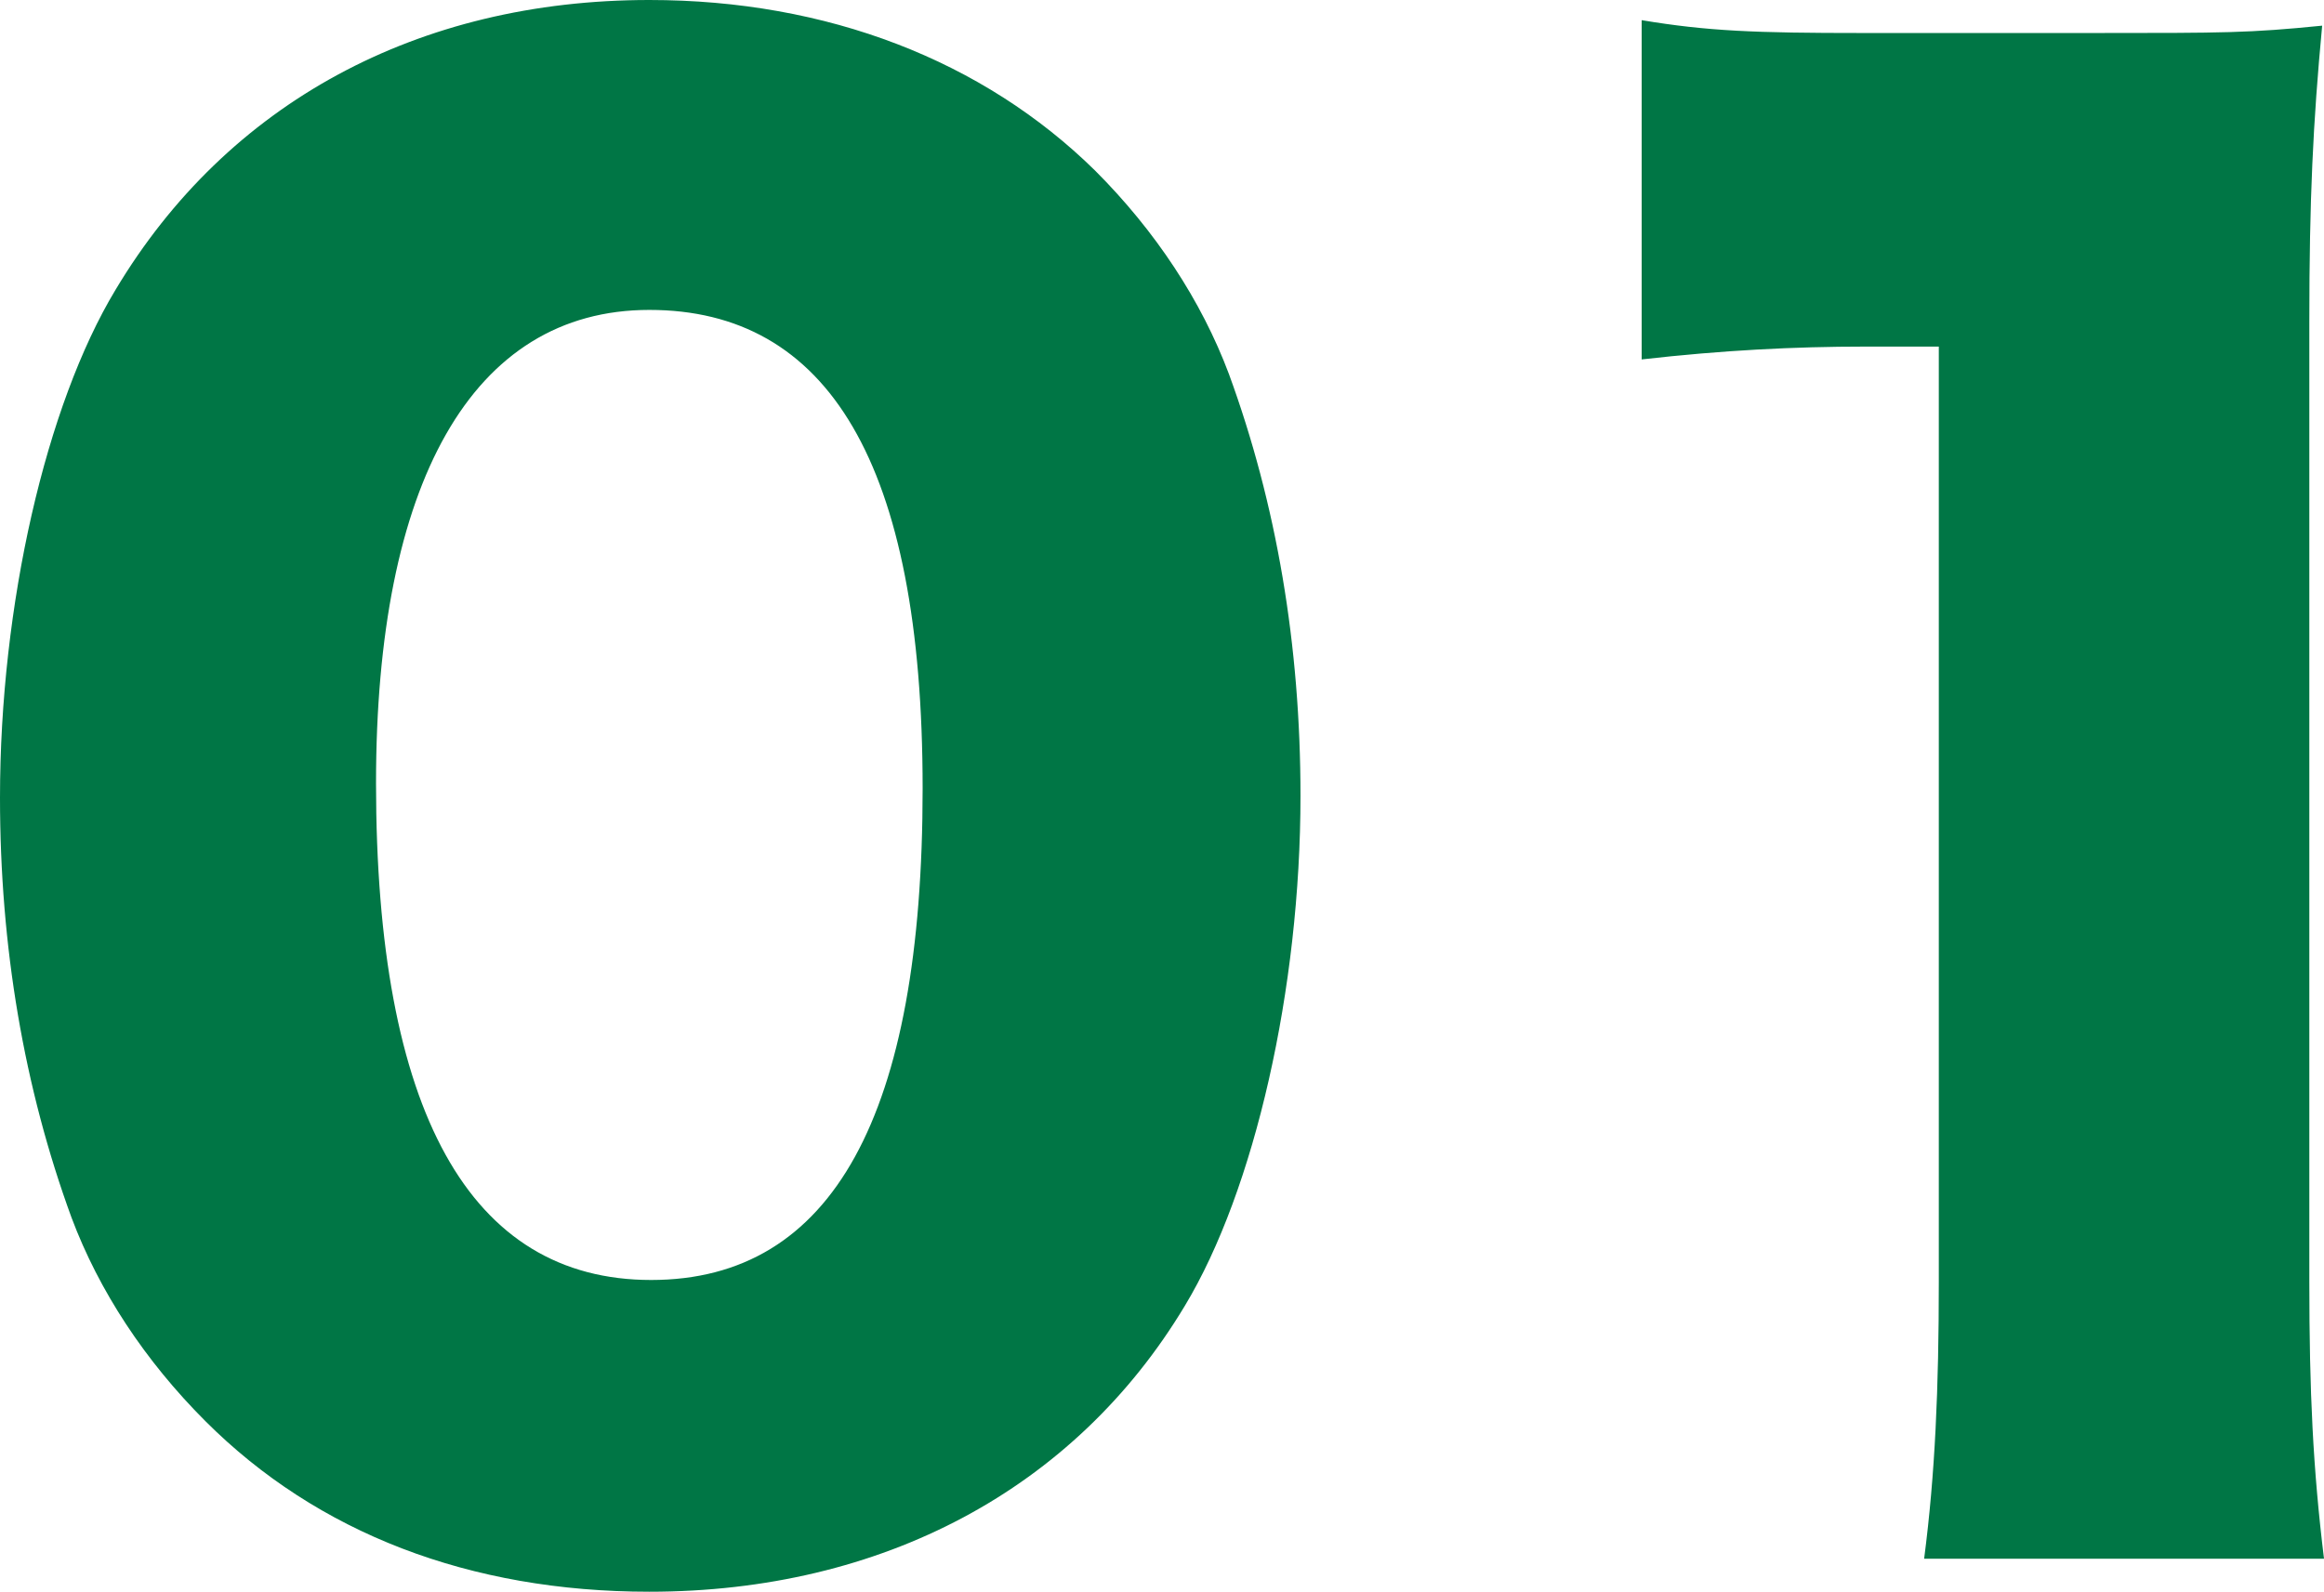 <svg data-name="レイヤー 2" xmlns="http://www.w3.org/2000/svg" viewBox="0 0 114.03 78.12"><path d="M10.08 69.75c-2.97-2.97-5.22-6.39-6.57-9.99C1.17 53.37 0 46.44 0 39.15c0-9.45 2.25-19.26 5.67-24.93C11.16 5.04 20.52 0 31.86 0c8.73 0 16.38 2.97 21.87 8.37 2.97 2.97 5.22 6.39 6.57 9.99 2.34 6.39 3.51 13.32 3.51 20.7 0 9.45-2.25 19.35-5.67 25.02-5.4 9-14.85 14.04-26.28 14.04-8.82 0-16.29-2.88-21.78-8.37zm8.37-31.32c0 16.11 4.59 24.39 13.5 24.39s13.32-8.1 13.32-24.12-4.68-23.49-13.41-23.49-13.41 8.55-13.41 23.22zM80.55.99c3.24.54 5.58.63 10.8.63h11.43c6.39 0 7.56 0 11.16-.36-.45 4.77-.63 8.55-.63 14.49v47.16c0 5.4.18 9.18.72 13.59H94.41c.54-4.14.72-8.37.72-13.59v-45.9h-3.6c-3.51 0-7.02.18-10.98.63V.99z" fill="#007645" data-name="&amp;lt;レイヤー&amp;gt;"/></svg>